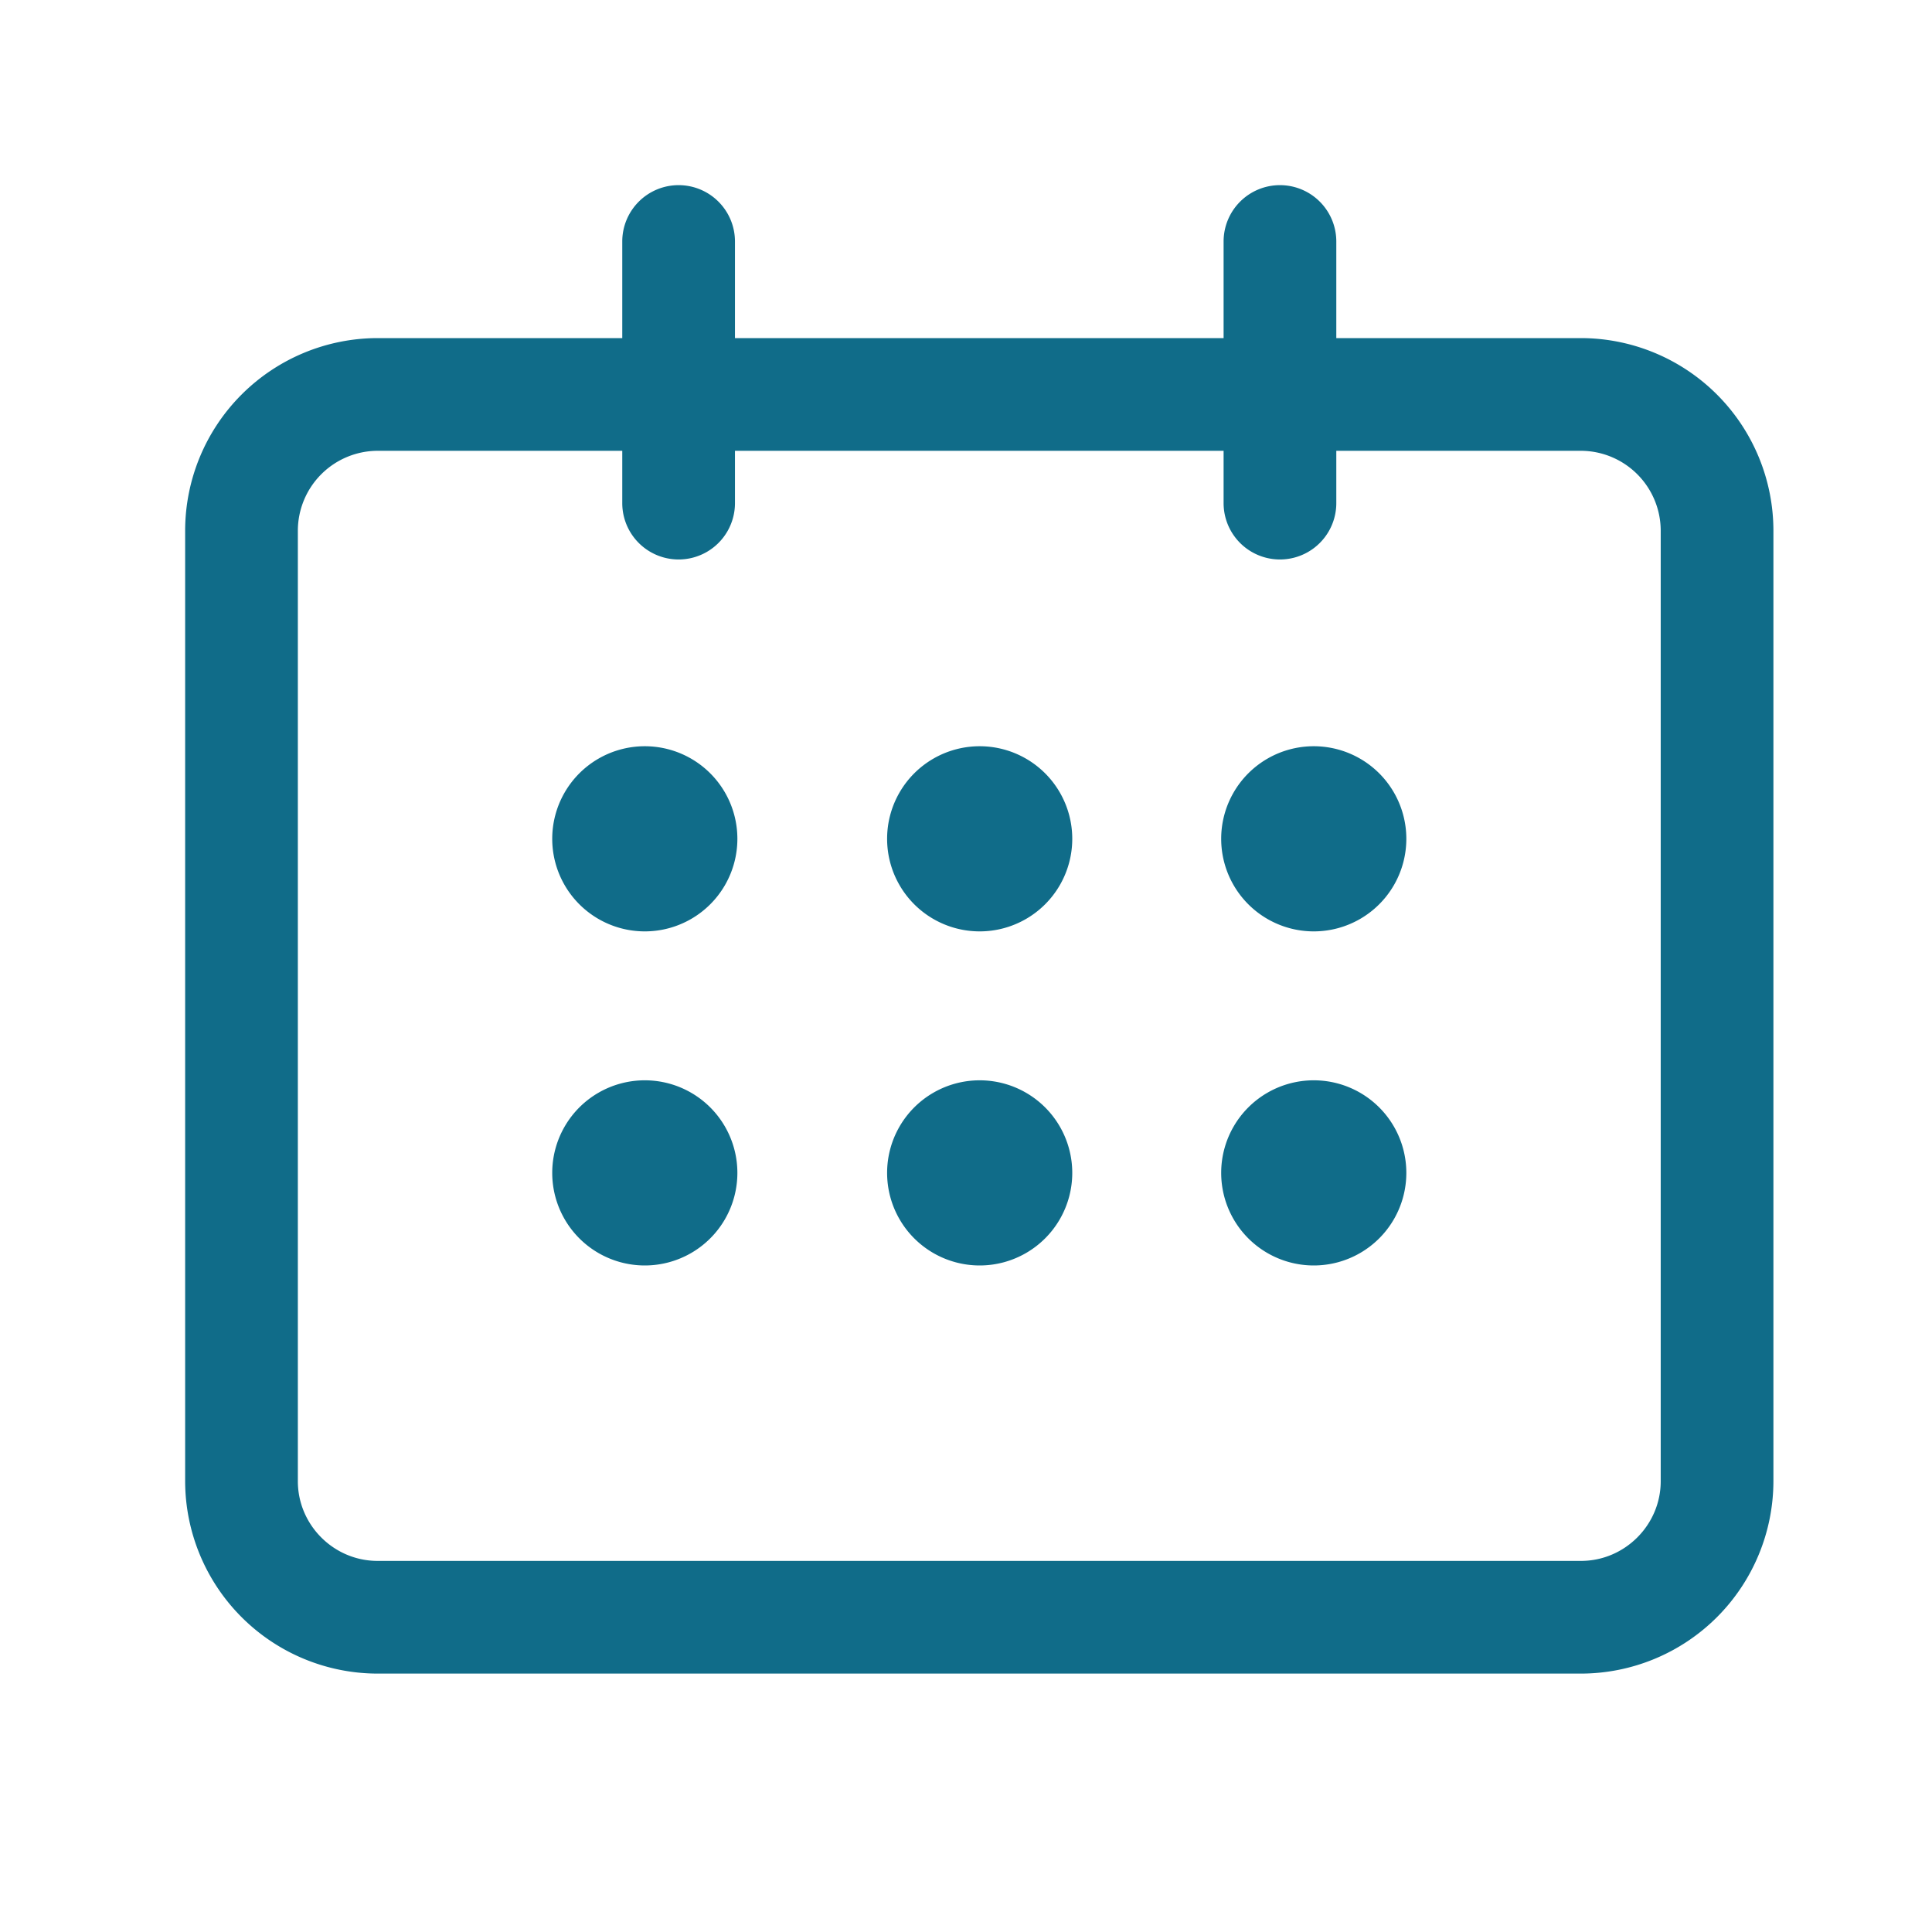<svg xmlns="http://www.w3.org/2000/svg" width="24" height="24" fill="none" viewBox="0 0 24 24"><path fill="#106C89" fill-rule="evenodd" d="M4.69 5.6a.994.994 0 0 0-.99.99V18.4c0 .544.446.99.99.99h14.95c.543 0 .99-.446.99-.99V6.59a.994.994 0 0 0-.99-.99H4.69Zm17.34.99a2.394 2.394 0 0 0-2.39-2.39H4.69A2.394 2.394 0 0 0 2.3 6.59V18.4a2.394 2.394 0 0 0 2.39 2.39h14.95a2.394 2.394 0 0 0 2.39-2.39V6.59Z" clip-rule="evenodd"/><path fill="#106C89" fill-rule="evenodd" d="M8.43 2.3a.7.7 0 0 1 .7.7v3.25a.7.7 0 1 1-1.4 0V3a.7.7 0 0 1 .7-.7ZM15.9 2.3a.7.7 0 0 1 .7.7v3.25a.7.7 0 1 1-1.4 0V3a.7.7 0 0 1 .7-.7Z" clip-rule="evenodd"/><path fill="#106C89" d="M8.01 11.57a1.15 1.15 0 1 0 0-2.3 1.15 1.15 0 0 0 0 2.3ZM12.17 11.57a1.15 1.15 0 1 0 0-2.3 1.15 1.15 0 0 0 0 2.3ZM16.32 11.57a1.15 1.15 0 1 0 0-2.3 1.15 1.15 0 0 0 0 2.3ZM8.01 15.72a1.15 1.15 0 1 0 0-2.3 1.15 1.15 0 0 0 0 2.3ZM12.17 15.72a1.15 1.15 0 1 0 0-2.3 1.15 1.15 0 0 0 0 2.3ZM16.32 15.72a1.15 1.15 0 1 0 0-2.3 1.15 1.15 0 0 0 0 2.3Z"/></svg>